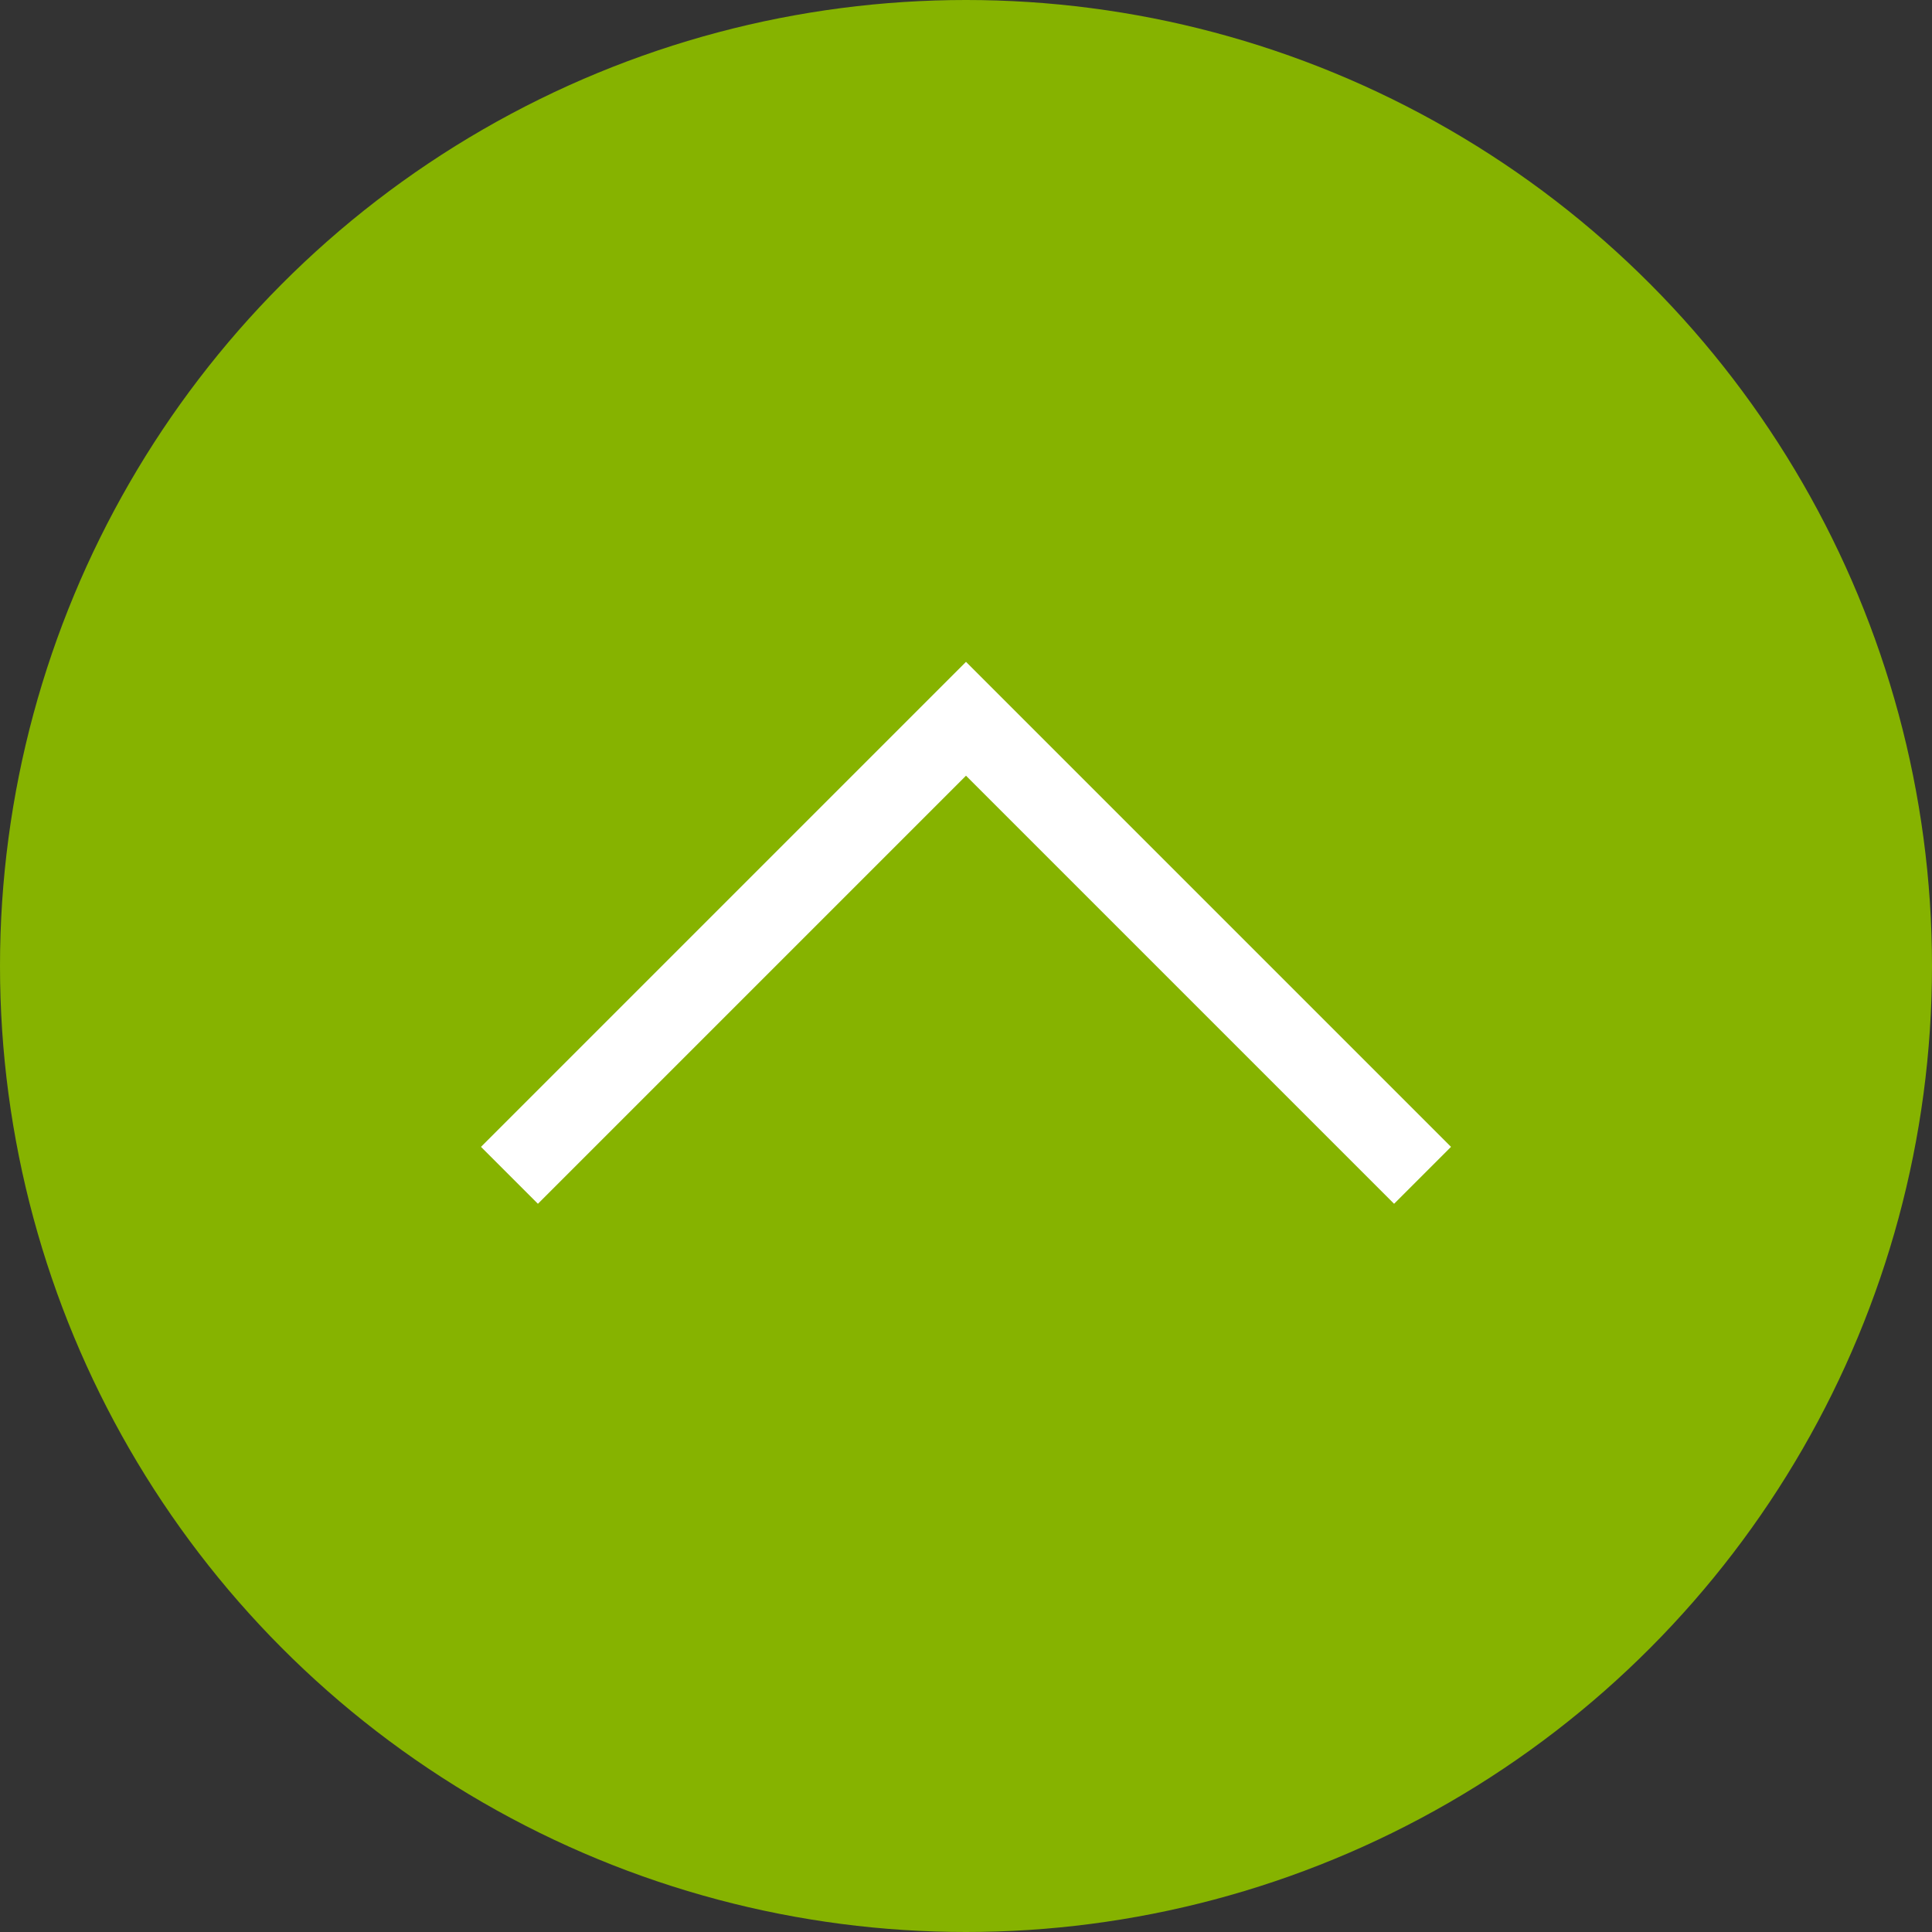 <?xml version="1.0" encoding="utf-8"?>
<!-- Generator: Adobe Illustrator 25.2.3, SVG Export Plug-In . SVG Version: 6.00 Build 0)  -->
<svg version="1.1" id="レイヤー_1" xmlns="http://www.w3.org/2000/svg" xmlns:xlink="http://www.w3.org/1999/xlink" x="0px"
	 y="0px" viewBox="0 0 120 120" style="enable-background:new 0 0 120 120;" xml:space="preserve">
<rect x="0" y="0" width="120" height="120" fill="#333333" stroke="none"/>
<style type="text/css">
	.st0{fill:#86b300;}
	.st1{fill:#86b300;stroke:#FFFFFF;stroke-width:5;stroke-miterlimit:10;}
</style>
<circle class="st0" cx="60" cy="60" r="60"/>
<polyline class="st1" points="31.643,73.001 60,44.644 88.357,73.001 "/>
</svg>
